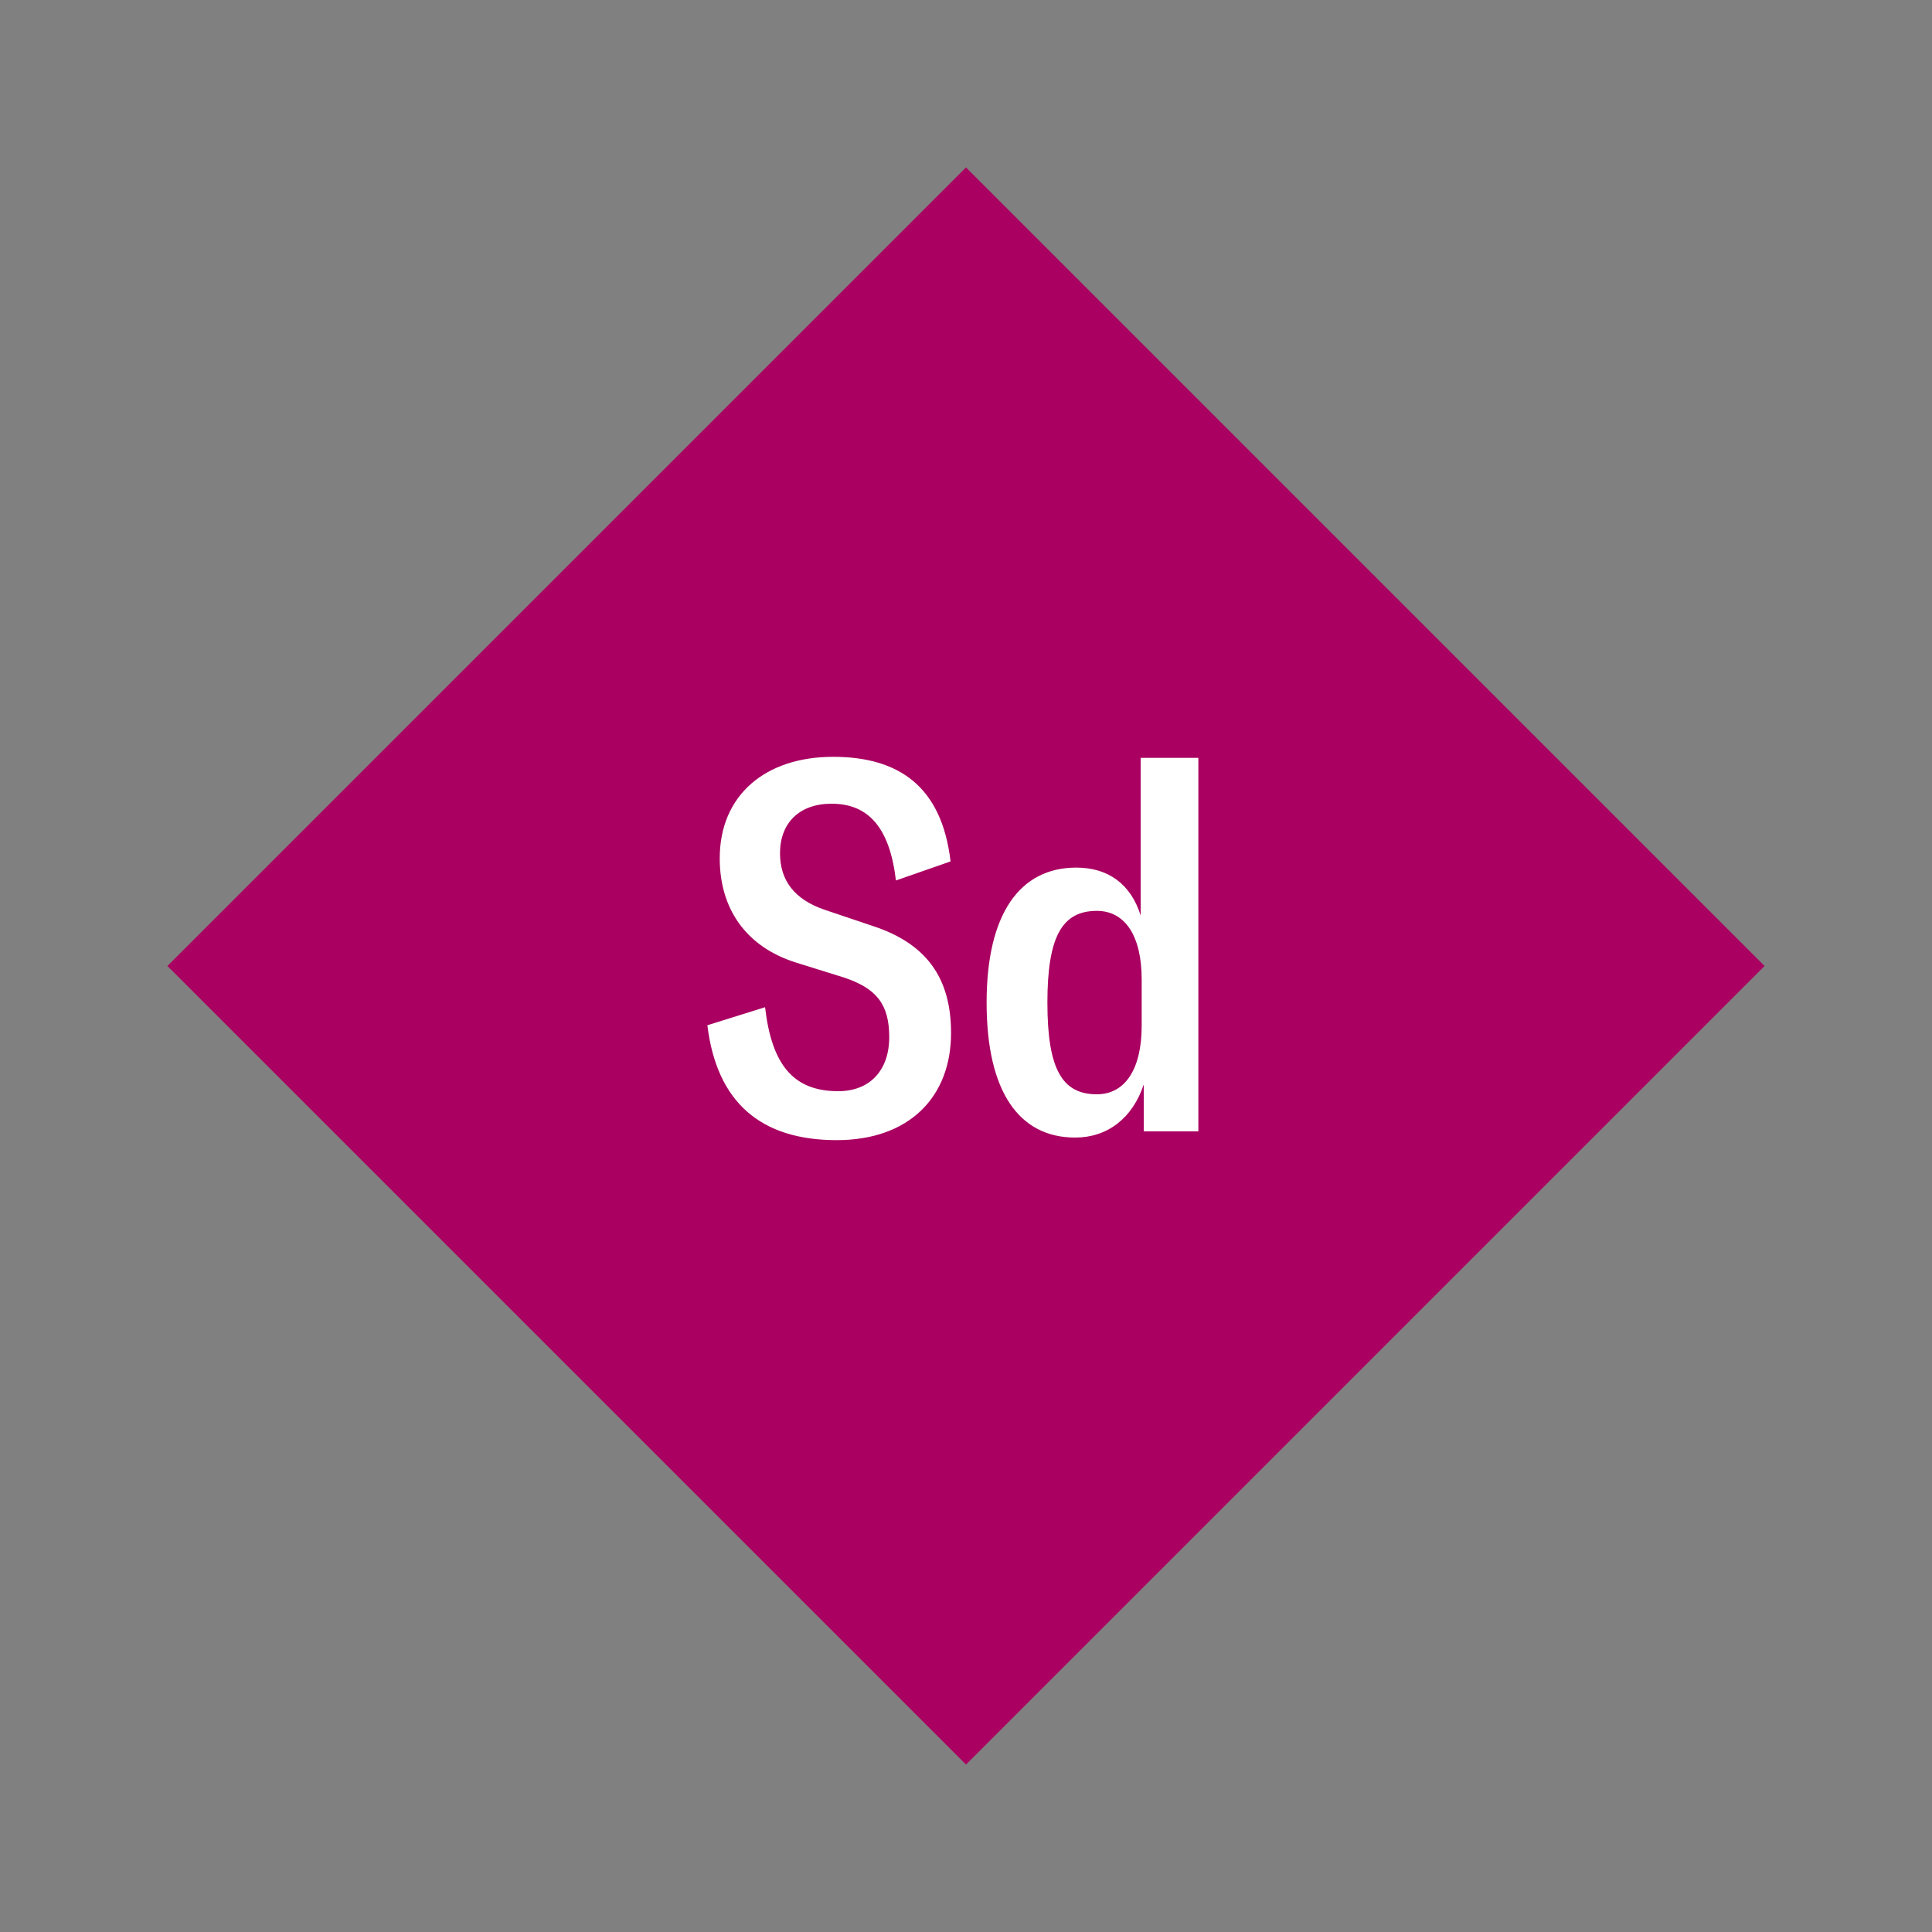 <?xml version="1.0" encoding="UTF-8"?>
<svg xmlns="http://www.w3.org/2000/svg" viewBox="-75 -75 150 150"><rect x="-75" y="-75" width="150" height="150" fill="#808080" stroke="none"/><g><path transform="scale(1,1)" d="M0-62L62 0 0 62-62 0z" fill="#aa0061"/><path fill="#fff" d="M-10.04 13.52C-4.40 13.52-1.16 10.16-1.16 5.20C-1.16 0.92-3.08-1.72-7.16-3.08L-10.96-4.36C-13.32-5.16-14.44-6.64-14.44-8.76C-14.44-11.08-12.96-12.60-10.44-12.60C-7.56-12.60-5.92-10.72-5.44-6.64L-1.20-8.12C-1.88-13.96-5.24-16.24-10.32-16.24C-15.56-16.24-19.12-13.28-19.12-8.36C-19.12-4.48-17.12-1.52-13.24-0.28L-9.52 0.88C-6.96 1.72-5.96 2.96-5.96 5.52C-5.96 8.12-7.48 9.72-9.92 9.72C-13.40 9.72-15.08 7.68-15.60 3.20L-20.08 4.60C-19.36 10.52-16.00 13.52-10.04 13.52ZM8.48 13.32C10.96 13.32 12.92 11.84 13.80 9.20L13.80 12.84L18.04 12.84L18.04-16.16L13.56-16.16L13.56-3.92C12.80-6.36 11.04-7.64 8.56-7.64C4.20-7.64 1.60-4.08 1.60 2.84C1.60 9.76 4.12 13.32 8.48 13.32ZM10.16 9.96C7.48 9.96 6.32 8.04 6.32 2.84C6.32-2.32 7.48-4.28 10.16-4.28C12.36-4.28 13.64-2.32 13.64 1.04L13.64 4.64C13.64 8 12.36 9.96 10.16 9.96Z"/></g></svg>